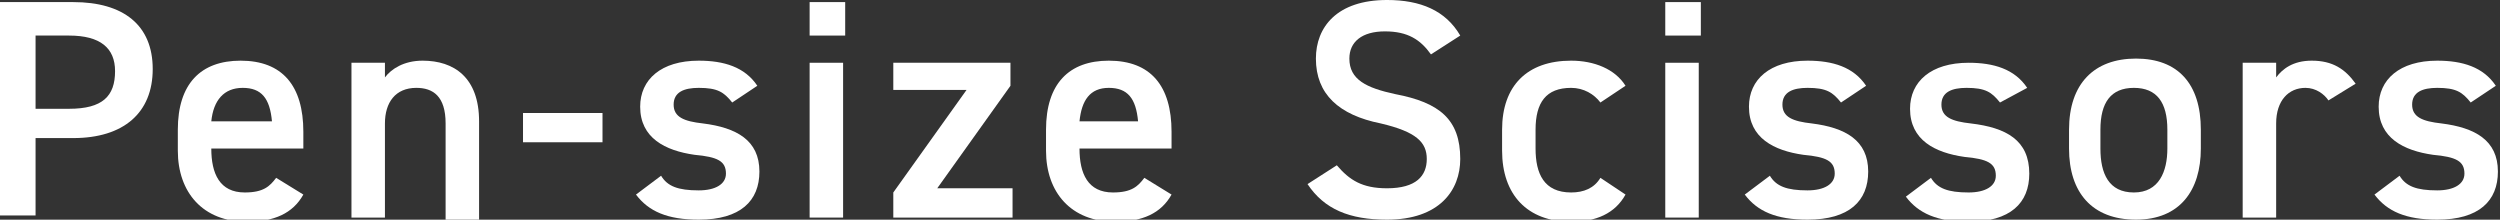 <?xml version="1.0" encoding="utf-8"?>
<!-- Generator: Adobe Illustrator 28.2.0, SVG Export Plug-In . SVG Version: 6.00 Build 0)  -->
<svg version="1.1" id="レイヤー_1" xmlns="http://www.w3.org/2000/svg" xmlns:xlink="http://www.w3.org/1999/xlink" x="0px"
	 y="0px" viewBox="0 0 119.5 10.5" style="enable-background:new 0 0 119.5 10.5;" xml:space="preserve">
<rect x="0" y="0" width="119.5" height="10.5" fill="#333333" stroke="none"/>
<style type="text/css">
	.st0{fill:#FFFFFF;}
</style>
<g>
	<path class="st0" d="M1.7,6.6v3.7H0V0.1h3.5c2.4,0,3.8,1.1,3.8,3.2c0,2.1-1.4,3.3-3.8,3.3H1.7z M3.3,5.2c1.6,0,2.2-0.6,2.2-1.8
		c0-1.1-0.7-1.7-2.2-1.7H1.7v3.5H3.3z"/>
	<path class="st0" d="M14.5,9.3c-0.5,0.9-1.4,1.3-2.7,1.3c-2.1,0-3.3-1.4-3.3-3.4v-1c0-2.2,1.1-3.3,3-3.3c2,0,3,1.2,3,3.4v0.8h-4.4
		v0c0,1.2,0.4,2.1,1.6,2.1c0.9,0,1.2-0.3,1.5-0.7L14.5,9.3z M10.1,5.8H13c-0.1-1.1-0.5-1.6-1.4-1.6C10.7,4.2,10.2,4.8,10.1,5.8z"/>
	<path class="st0" d="M16.8,3h1.6v0.7c0.3-0.4,0.9-0.8,1.8-0.8c1.5,0,2.7,0.8,2.7,2.9v4.7h-1.6V5.9c0-1.3-0.6-1.7-1.4-1.7
		c-1,0-1.5,0.7-1.5,1.7v4.5h-1.6V3z"/>
	<path class="st0" d="M25,5.4h3.8v1.4H25V5.4z"/>
	<path class="st0" d="M35,4.9c-0.4-0.5-0.7-0.7-1.6-0.7c-0.7,0-1.2,0.2-1.2,0.8c0,0.6,0.5,0.8,1.4,0.9c1.6,0.2,2.7,0.8,2.7,2.3
		c0,1.4-0.9,2.3-2.9,2.3c-1.5,0-2.4-0.4-3-1.2l1.2-0.9c0.3,0.5,0.8,0.7,1.8,0.7c0.8,0,1.3-0.3,1.3-0.8c0-0.6-0.4-0.8-1.5-0.9
		c-1.4-0.2-2.6-0.8-2.6-2.3c0-1.3,1-2.2,2.8-2.2c1.2,0,2.2,0.3,2.8,1.2L35,4.9z"/>
	<path class="st0" d="M38.7,0.1h1.7v1.6h-1.7V0.1z M38.7,3h1.6v7.4h-1.6V3z"/>
	<path class="st0" d="M46.2,4.3h-3.5V3h5.6v1.1L44.8,9h3.6v1.4h-5.7V9.2L46.2,4.3z"/>
	<path class="st0" d="M56,9.3c-0.5,0.9-1.4,1.3-2.7,1.3c-2.1,0-3.3-1.4-3.3-3.4v-1c0-2.2,1.1-3.3,3-3.3c2,0,3,1.2,3,3.4v0.8h-4.4v0
		c0,1.2,0.4,2.1,1.6,2.1c0.9,0,1.2-0.3,1.5-0.7L56,9.3z M51.6,5.8h2.8c-0.1-1.1-0.5-1.6-1.4-1.6C52.1,4.2,51.7,4.8,51.6,5.8z"/>
	<path class="st0" d="M68.4,2.6c-0.5-0.7-1.1-1.1-2.2-1.1c-1.1,0-1.7,0.5-1.7,1.3c0,1,0.8,1.4,2.2,1.7c2.1,0.4,3.1,1.2,3.1,3.1
		c0,1.5-1,2.9-3.5,2.9c-1.8,0-3-0.5-3.8-1.7l1.4-0.9C64.5,8.6,65.1,9,66.3,9c1.4,0,1.9-0.6,1.9-1.4c0-0.8-0.5-1.3-2.2-1.7
		c-2-0.4-3.1-1.4-3.1-3.1c0-1.5,1-2.8,3.4-2.8c1.6,0,2.8,0.5,3.5,1.7L68.4,2.6z"/>
	<path class="st0" d="M77.7,9.3c-0.5,0.9-1.4,1.3-2.6,1.3c-2.1,0-3.3-1.3-3.3-3.4v-1c0-2.1,1.2-3.3,3.3-3.3c1.1,0,2.1,0.4,2.6,1.2
		l-1.2,0.8c-0.3-0.4-0.8-0.7-1.4-0.7c-1.2,0-1.7,0.7-1.7,2v0.9c0,1.2,0.4,2.1,1.7,2.1c0.6,0,1.1-0.2,1.4-0.7L77.7,9.3z"/>
	<path class="st0" d="M79.6,0.1h1.7v1.6h-1.7V0.1z M79.6,3h1.6v7.4h-1.6V3z"/>
	<path class="st0" d="M88,4.9c-0.4-0.5-0.7-0.7-1.6-0.7c-0.7,0-1.2,0.2-1.2,0.8c0,0.6,0.5,0.8,1.4,0.9c1.6,0.2,2.7,0.8,2.7,2.3
		c0,1.4-0.9,2.3-2.9,2.3c-1.5,0-2.4-0.4-3-1.2l1.2-0.9c0.3,0.5,0.8,0.7,1.8,0.7c0.8,0,1.3-0.3,1.3-0.8c0-0.6-0.4-0.8-1.5-0.9
		c-1.4-0.2-2.6-0.8-2.6-2.3c0-1.3,1-2.2,2.8-2.2c1.2,0,2.2,0.3,2.8,1.2L88,4.9z"/>
	<path class="st0" d="M95.6,4.9c-0.4-0.5-0.7-0.7-1.6-0.7c-0.7,0-1.2,0.2-1.2,0.8c0,0.6,0.5,0.8,1.4,0.9C95.9,6.1,97,6.7,97,8.3
		c0,1.4-0.9,2.3-2.9,2.3c-1.5,0-2.4-0.4-3-1.2l1.2-0.9c0.3,0.5,0.8,0.7,1.8,0.7c0.8,0,1.3-0.3,1.3-0.8c0-0.6-0.4-0.8-1.5-0.9
		c-1.4-0.2-2.6-0.8-2.6-2.3c0-1.3,1-2.2,2.8-2.2c1.2,0,2.2,0.3,2.8,1.2L95.6,4.9z"/>
	<path class="st0" d="M105.2,7.1c0,2-1,3.4-3.1,3.4c-2.1,0-3.2-1.3-3.2-3.4V6.2c0-2.2,1.2-3.4,3.2-3.4c2,0,3.1,1.2,3.1,3.4V7.1z
		 M103.6,7.1V6.2c0-1.3-0.5-2-1.6-2c-1.1,0-1.6,0.7-1.6,2v0.9c0,1.2,0.4,2.1,1.6,2.1C103.2,9.2,103.6,8.2,103.6,7.1z"/>
	<path class="st0" d="M111.3,4.8c-0.2-0.3-0.6-0.6-1.1-0.6c-0.8,0-1.4,0.6-1.4,1.7v4.5h-1.6V3h1.6v0.7c0.3-0.4,0.8-0.8,1.7-0.8
		c1,0,1.6,0.4,2.1,1.1L111.3,4.8z"/>
	<path class="st0" d="M118.1,4.9c-0.4-0.5-0.7-0.7-1.6-0.7c-0.7,0-1.2,0.2-1.2,0.8c0,0.6,0.5,0.8,1.4,0.9c1.6,0.2,2.7,0.8,2.7,2.3
		c0,1.4-0.9,2.3-2.9,2.3c-1.5,0-2.4-0.4-3-1.2l1.2-0.9c0.3,0.5,0.8,0.7,1.8,0.7c0.8,0,1.3-0.3,1.3-0.8c0-0.6-0.4-0.8-1.5-0.9
		c-1.4-0.2-2.6-0.8-2.6-2.3c0-1.3,1-2.2,2.8-2.2c1.2,0,2.2,0.3,2.8,1.2L118.1,4.9z"/>
</g>
</svg>
